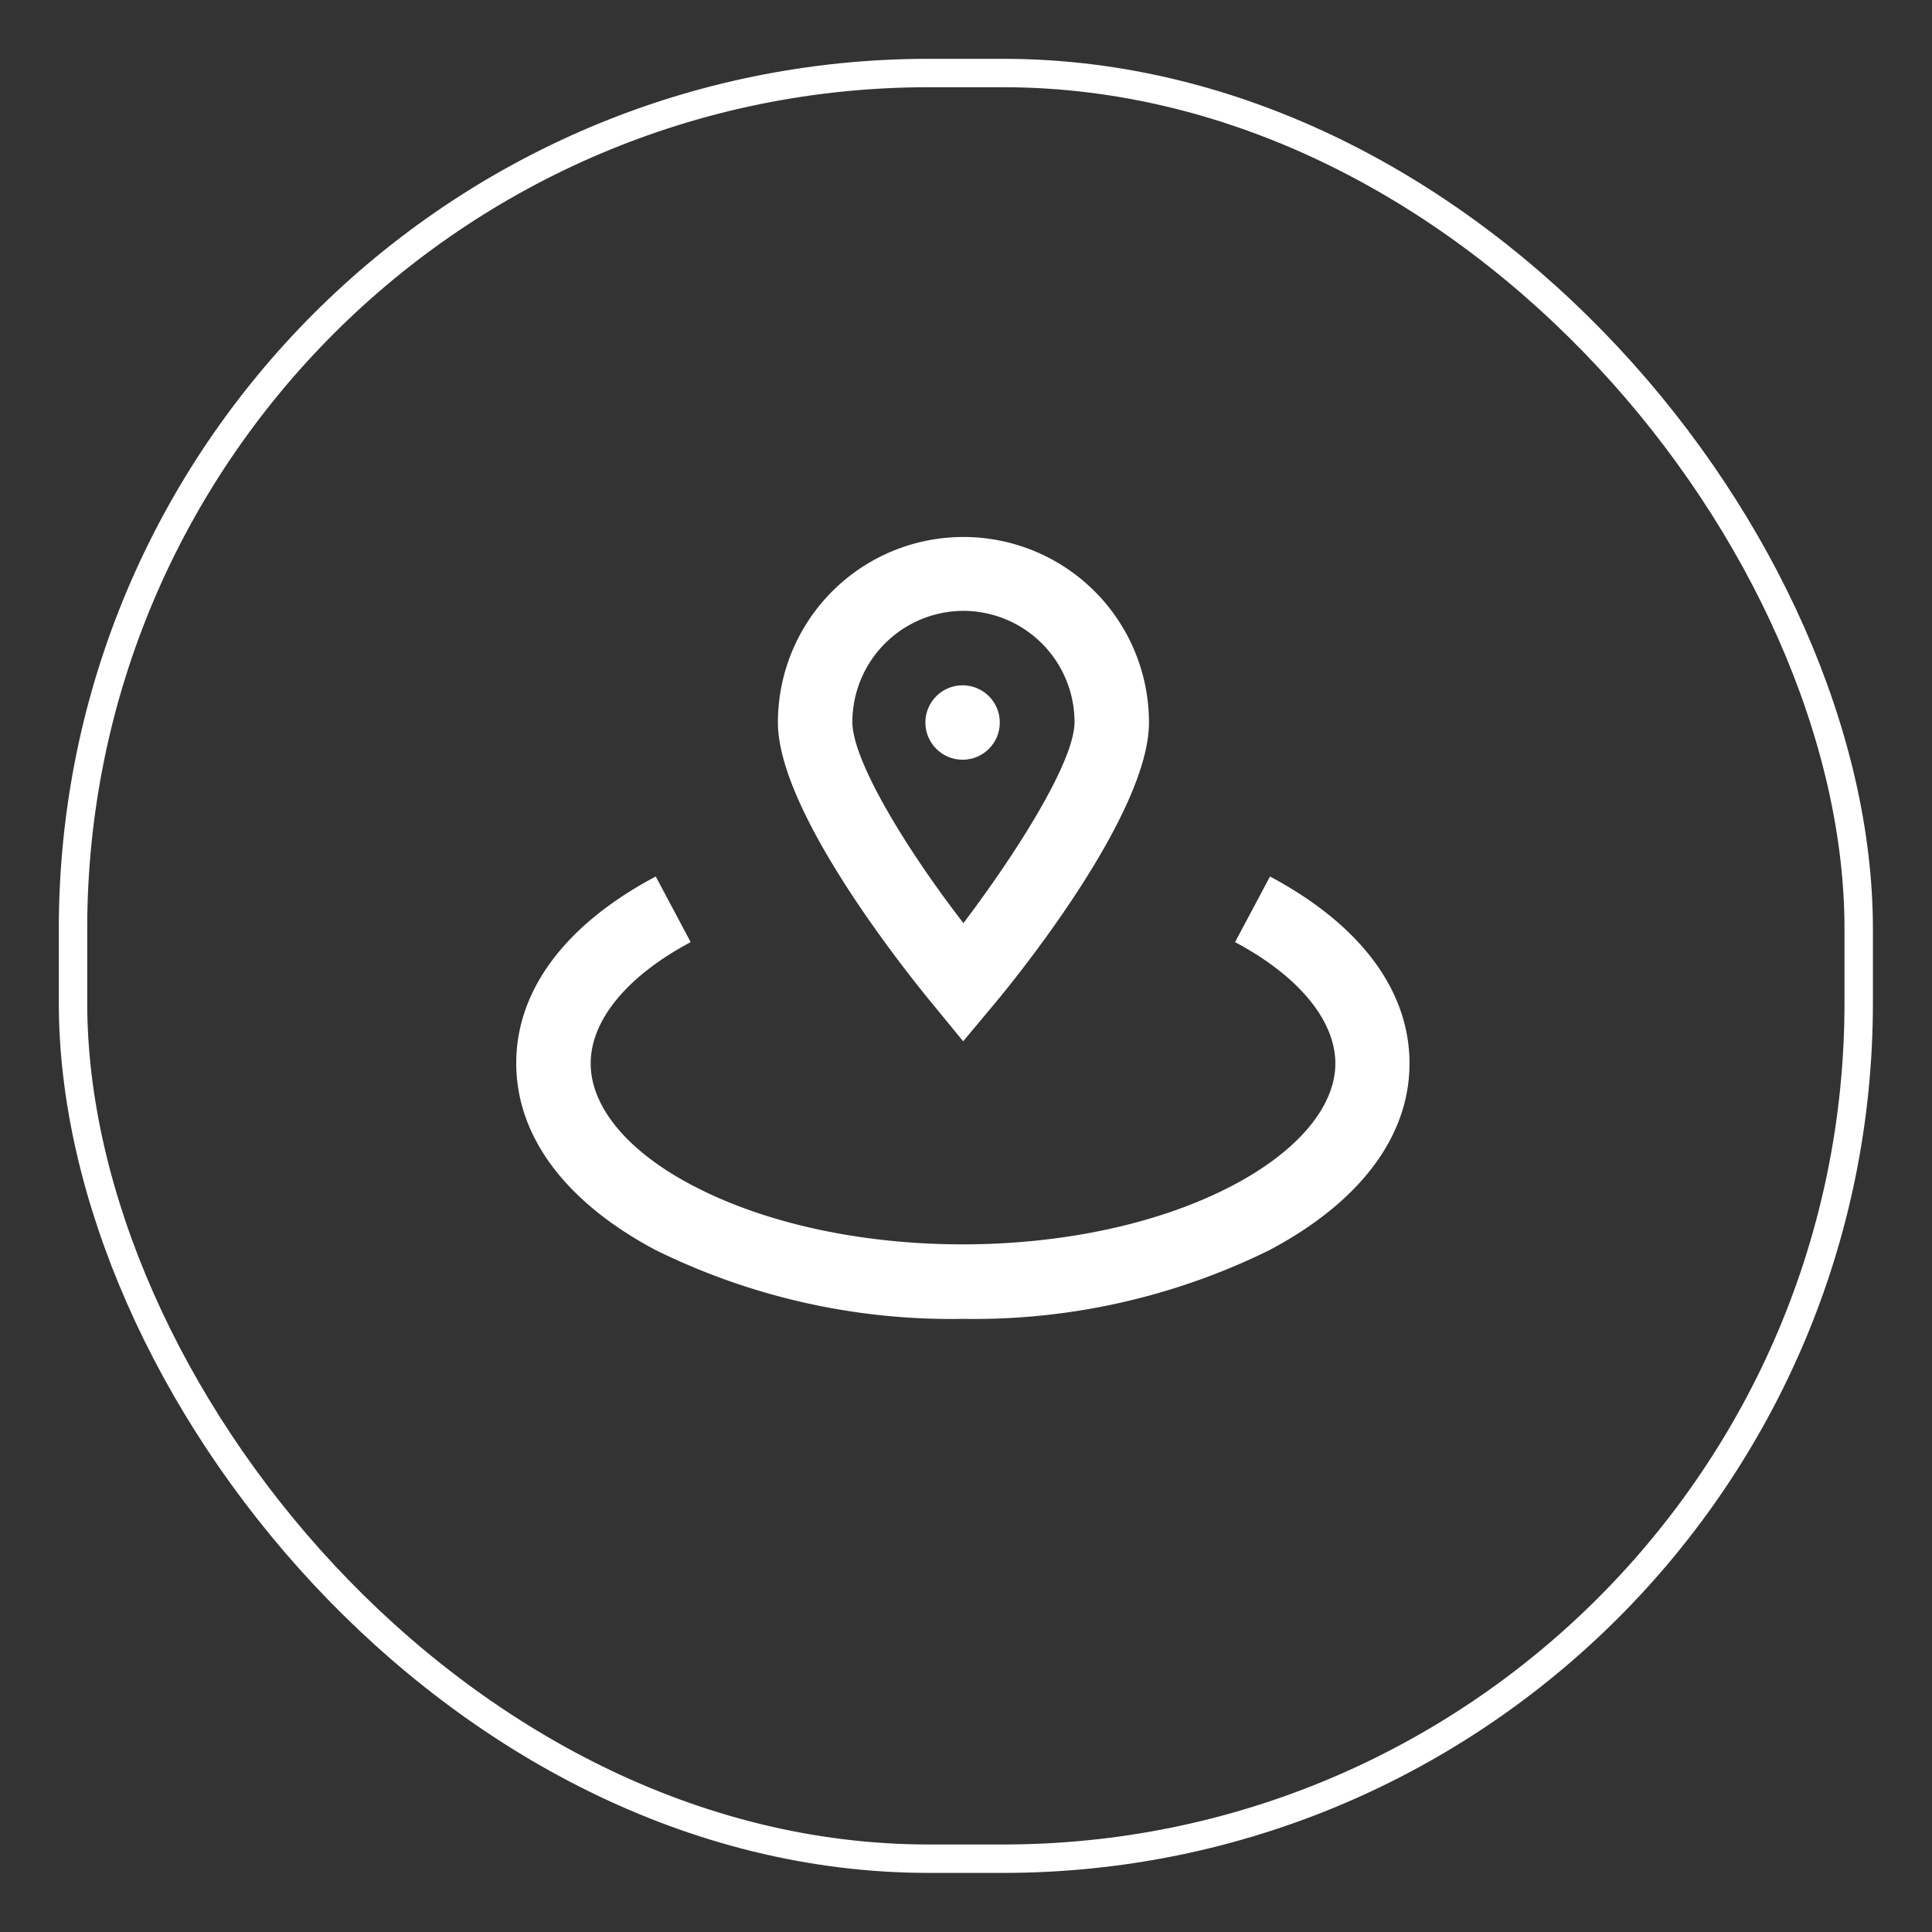 <svg xmlns="http://www.w3.org/2000/svg" viewBox="0 0 68 68"><rect x="0" y="0" width="68" height="68" fill="#333333" stroke="none"/><defs><style>.cls-1{fill:none;stroke:#fff;stroke-miterlimit:10;}.cls-2{fill:#fff;}</style></defs><g id="Layer_2" data-name="Layer 2"><rect class="cls-1" x="2.57" y="2.57" width="62.85" height="62.85" rx="30.12"/><path class="cls-2" d="M33.9,36.65l-1-1.22c-.92-1.11-5.52-6.82-5.52-10a6.53,6.53,0,1,1,13.06,0c0,3.2-4.6,8.91-5.52,10Zm0-15.15A3.92,3.92,0,0,0,30,25.41c0,1.4,2,4.62,3.91,7.08,1.86-2.46,3.91-5.68,3.91-7.08A3.92,3.92,0,0,0,33.9,21.5Z"/><circle class="cls-2" cx="33.88" cy="25.43" r="1.31"/><path class="cls-2" d="M33.88,46.42A23.52,23.52,0,0,1,23.08,44c-3.17-1.68-4.91-4-4.91-6.58s1.74-4.89,4.91-6.57l1.23,2.31c-2.24,1.19-3.52,2.75-3.52,4.27s1.28,3.07,3.52,4.26c5.28,2.81,13.86,2.81,19.14,0C45.69,40.5,47,38.94,47,37.43s-1.29-3.08-3.53-4.27l1.23-2.31c3.17,1.69,4.91,4,4.91,6.58S47.85,42.32,44.68,44A23.52,23.52,0,0,1,33.88,46.42Z"/></g></svg>